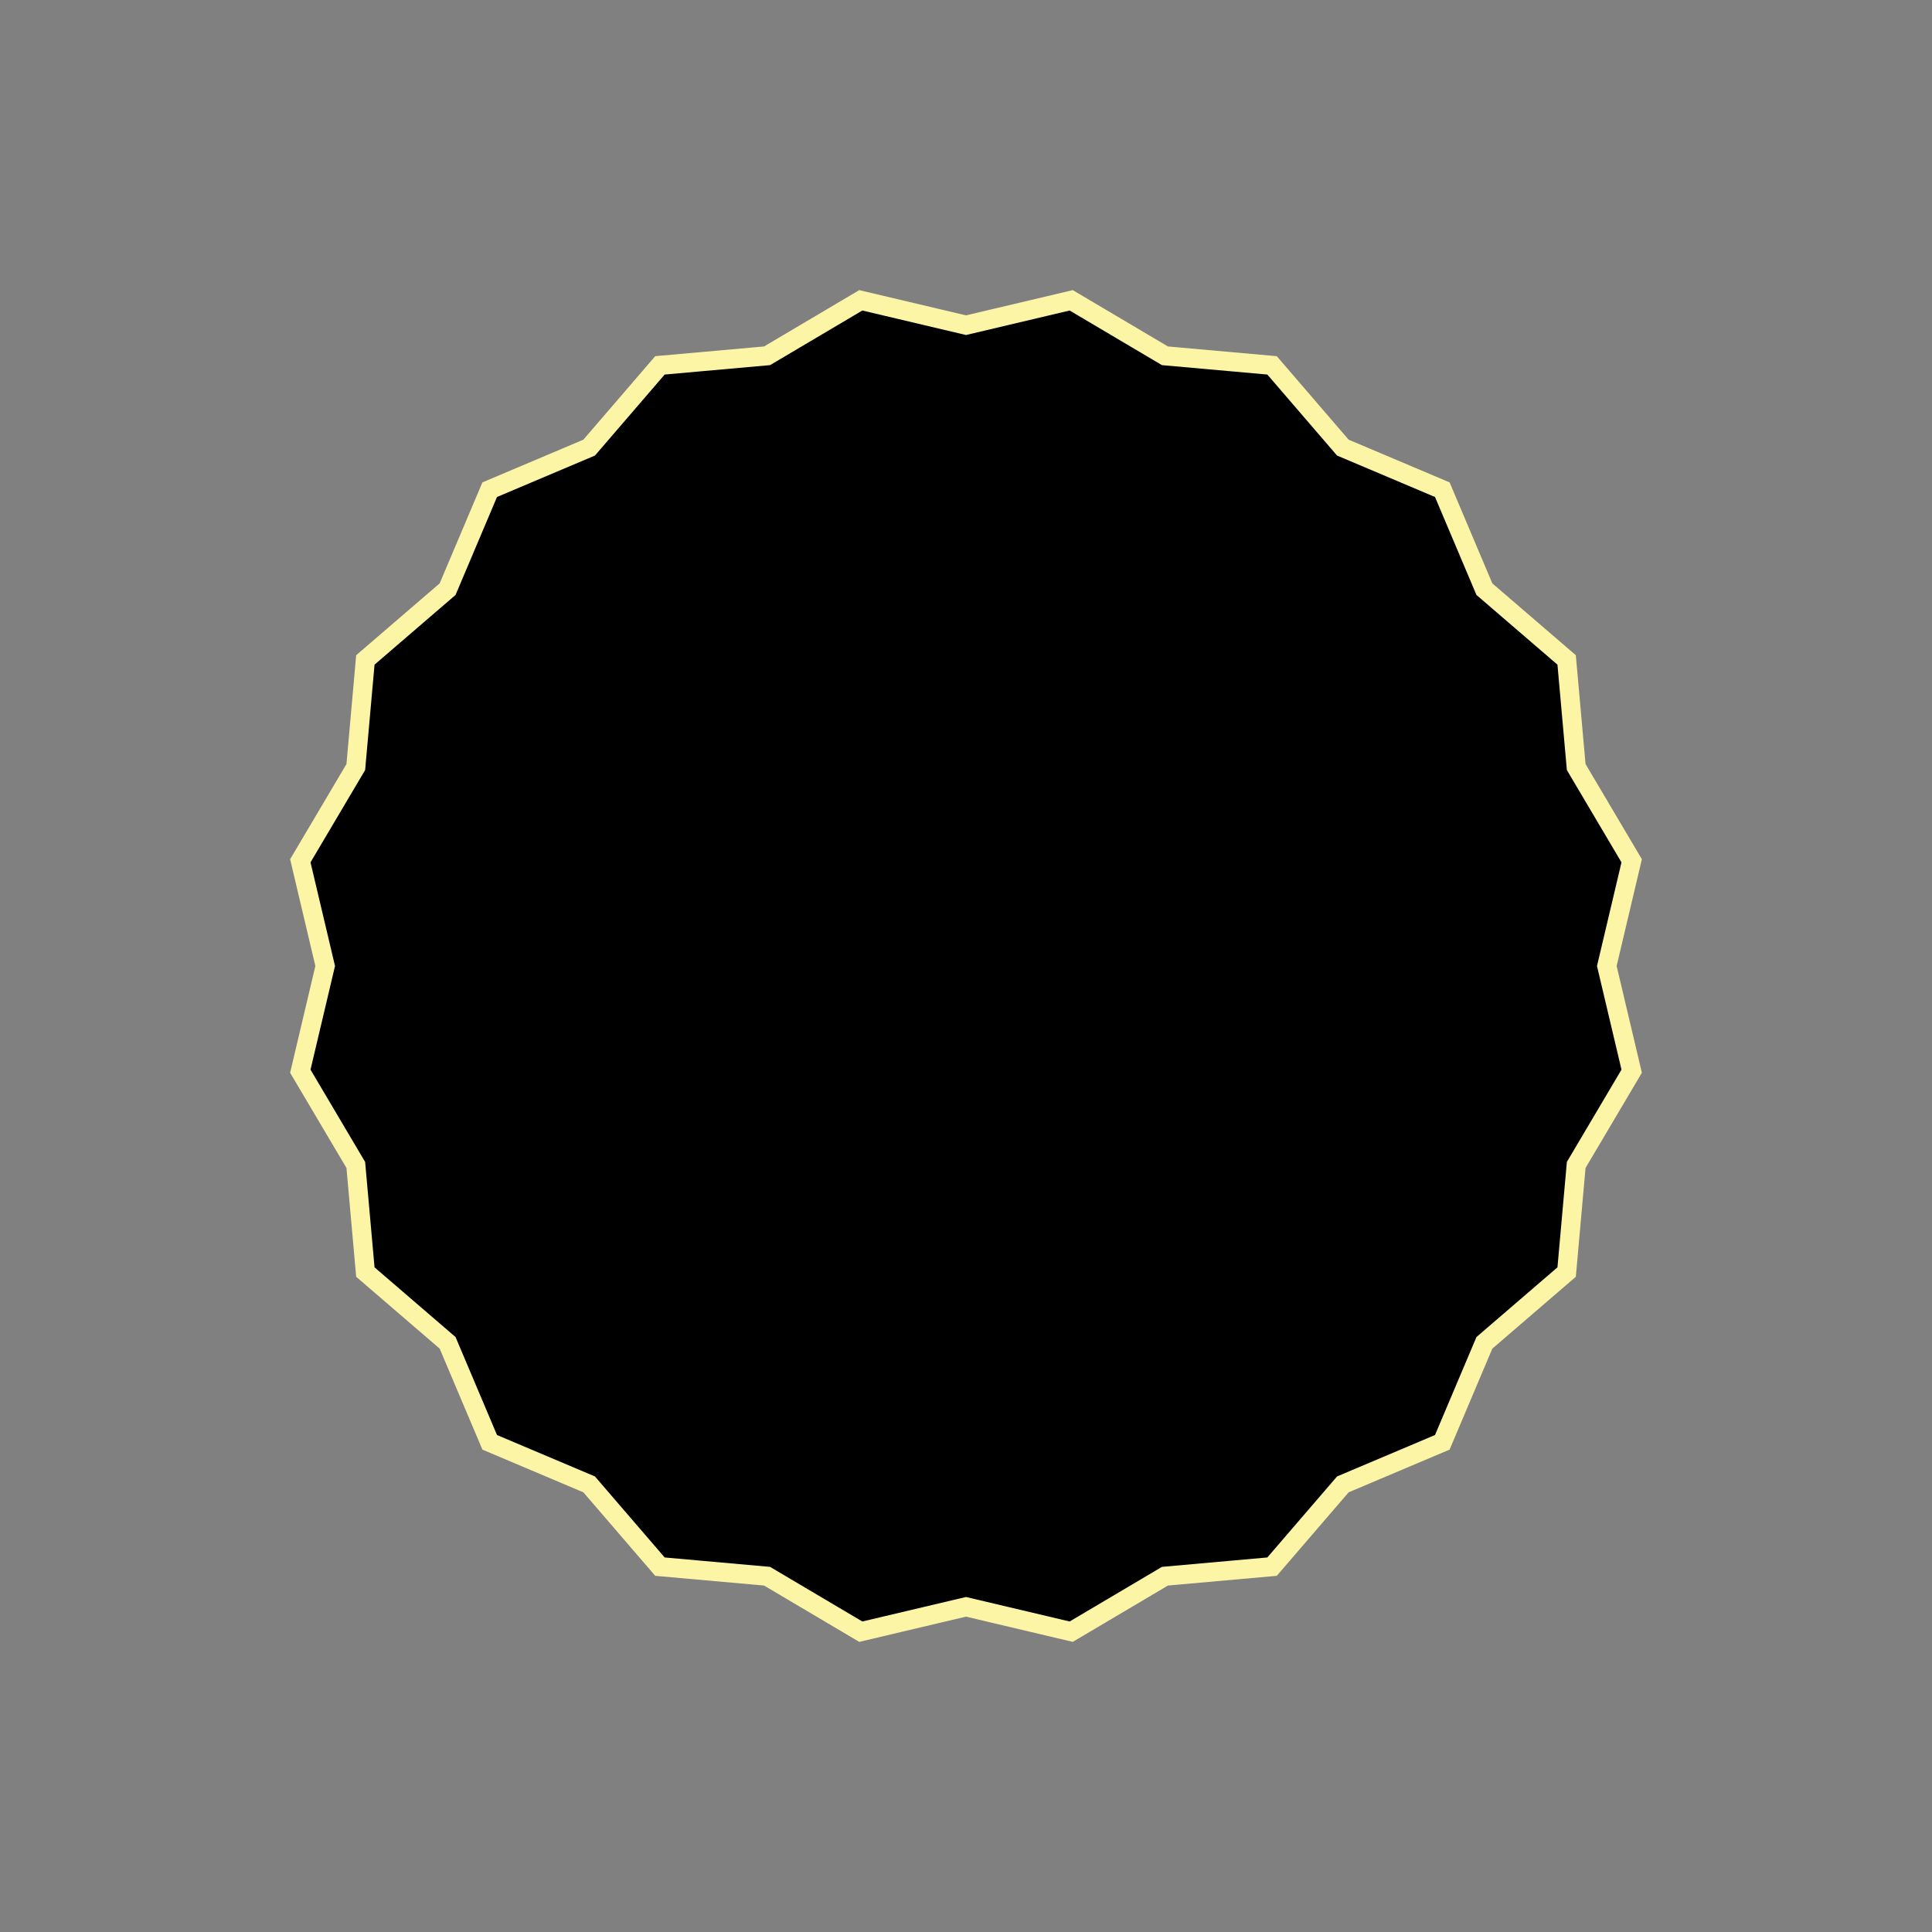<?xml version="1.0" encoding="utf-8"?>
<!-- Generator: Adobe Illustrator 26.5.0, SVG Export Plug-In . SVG Version: 6.00 Build 0)  -->
<svg version="1.1" xmlns="http://www.w3.org/2000/svg" xmlns:xlink="http://www.w3.org/1999/xlink" x="0px" y="0px"
	 viewBox="0 0 101 101" style="enable-background:new 0 0 101 101;" xml:space="preserve">
<rect x="0" y="0" width="101" height="101" fill="#808080" stroke="none"/>
<style type="text/css">
	.st0{stroke:#FDF5A6;stroke-miterlimit:10;}
</style>
<g id="Layer_1">
</g>
<g id="Layer_2">
	<polygon class="st0" points="50.5,17 56,15.7 60.9,18.6 66.5,19.1 70.2,23.4 75.4,25.6 77.6,30.8 81.9,34.5 82.4,40.1 85.3,45 
		84,50.5 85.3,56 82.4,60.9 81.9,66.5 77.6,70.2 75.4,75.4 70.2,77.6 66.5,81.9 60.9,82.4 56,85.3 50.5,84 45,85.3 40.1,82.4 
		34.5,81.9 30.8,77.6 25.6,75.4 23.4,70.2 19.1,66.5 18.6,60.9 15.7,56 17,50.5 15.7,45 18.6,40.1 19.1,34.5 23.4,30.8 25.6,25.6 
		30.8,23.4 34.5,19.1 40.1,18.6 45,15.7 	"/>
</g>
</svg>
